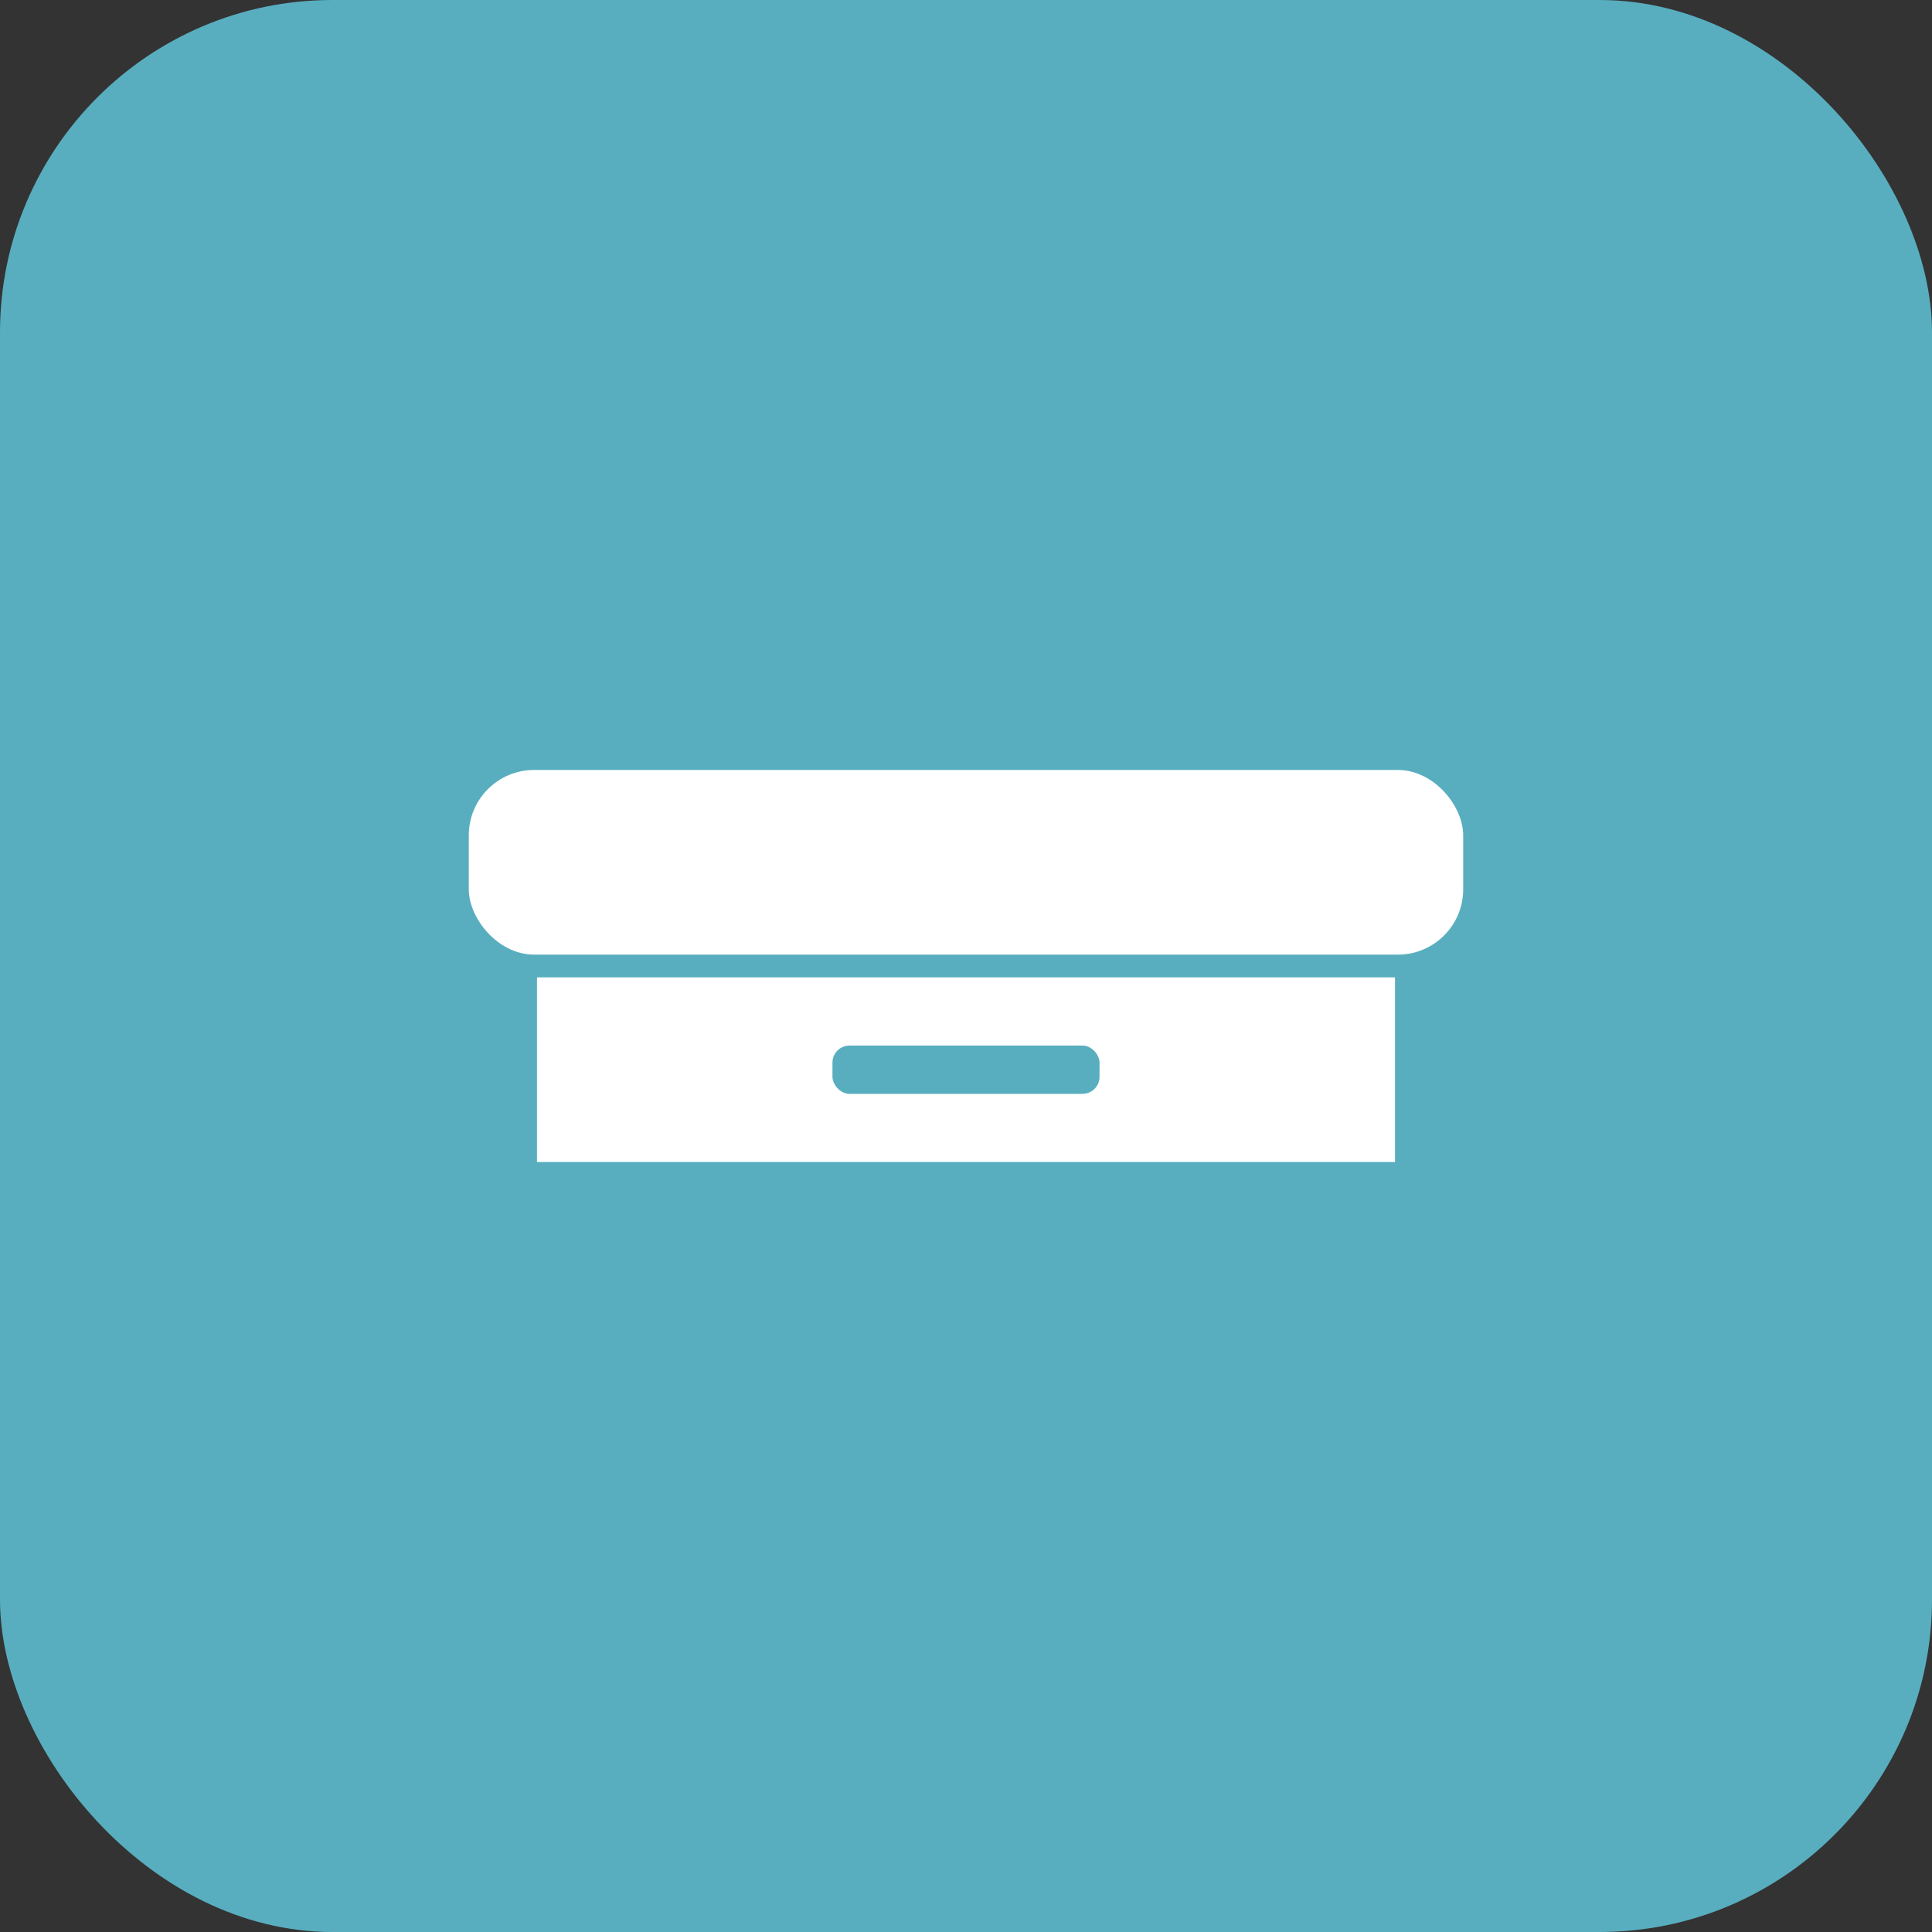 <?xml version="1.0" encoding="UTF-8"?>
<svg id="Ebene_1" xmlns="http://www.w3.org/2000/svg" version="1.1" viewBox="0 0 68 68">
  <rect x="0" y="0" width="68" height="68" fill="#333333" stroke="none"/>
  <!-- Generator: Adobe Illustrator 29.2.1, SVG Export Plug-In . SVG Version: 2.1.0 Build 116)  -->
  <defs>
    <style>
      .st0 {
        fill: #fff;
      }

      .st1 {
        fill: #58aebf;
      }
    </style>
  </defs>
  <rect class="st1" width="68" height="68" rx="11.7" ry="11.7"/>
  <g>
    <rect class="st0" x="16.5" y="27.1" width="35" height="6.5" rx="2.3" ry="2.3"/>
    <rect class="st0" x="18.9" y="34.4" width="30.2" height="6.5"/>
    <rect class="st1" x="29.3" y="36.8" width="9.4" height="1.7" rx=".6" ry=".6"/>
  </g>
</svg>